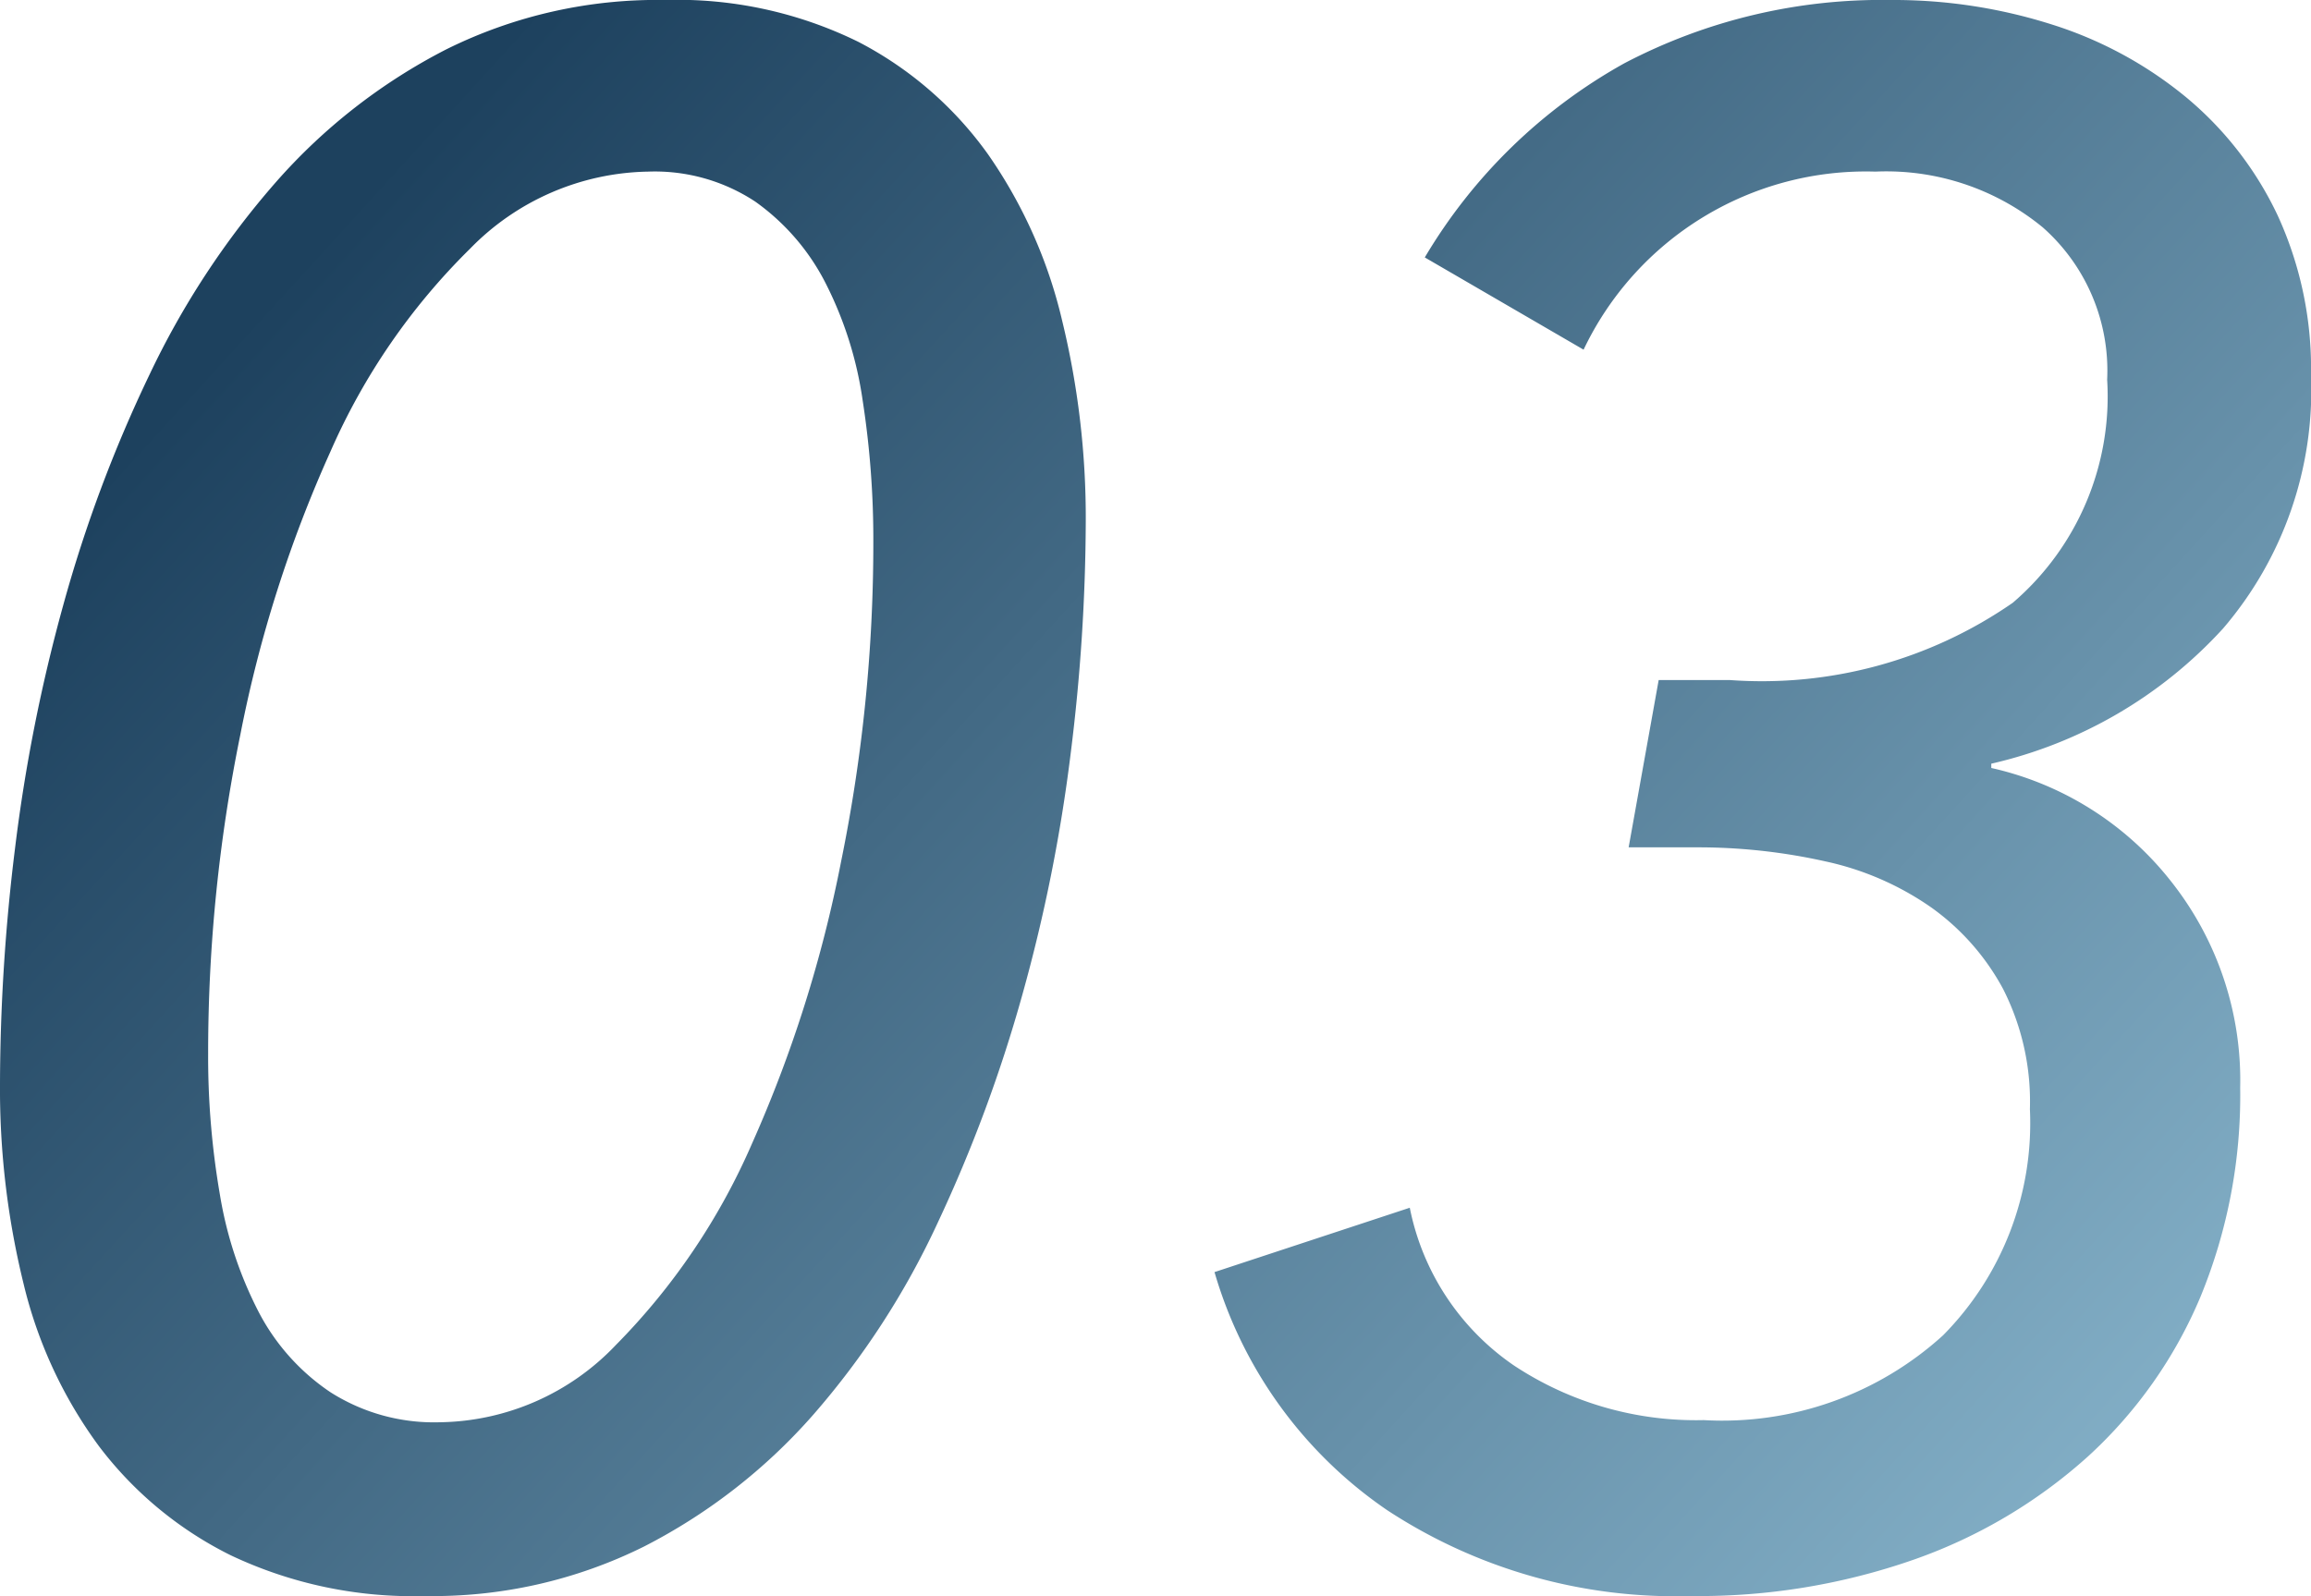 <?xml version="1.0" encoding="UTF-8"?>
<svg xmlns="http://www.w3.org/2000/svg" xmlns:xlink="http://www.w3.org/1999/xlink" width="43.08" height="29.76" viewBox="0 0 43.08 29.76">
  <defs>
    <linearGradient id="linear-gradient" y1="0.377" x2="1" y2="1" gradientUnits="objectBoundingBox">
      <stop offset="0" stop-color="#1d415e"></stop>
      <stop offset="1" stop-color="#8dbad1"></stop>
    </linearGradient>
  </defs>
  <path id="パス_10804" data-name="パス 10804" d="M14.52-29.04a7.64,7.64,0,0,1,3.6.78,6.833,6.833,0,0,1,2.42,2.1,9.013,9.013,0,0,1,1.38,3.1,15.534,15.534,0,0,1,.44,3.74A35.51,35.51,0,0,1,22.08-15a30.55,30.55,0,0,1-.9,4.5A27.112,27.112,0,0,1,19.6-6.24a15.044,15.044,0,0,1-2.32,3.58A10.652,10.652,0,0,1,14.12-.2a8.837,8.837,0,0,1-4.08.92A7.933,7.933,0,0,1,6.42-.04,6.947,6.947,0,0,1,3.96-2.08,8.4,8.4,0,0,1,2.56-5.1a15.219,15.219,0,0,1-.44-3.74,36.3,36.3,0,0,1,.28-4.38,31.073,31.073,0,0,1,.9-4.54,25.684,25.684,0,0,1,1.6-4.28,15.569,15.569,0,0,1,2.36-3.6,10.752,10.752,0,0,1,3.18-2.48A8.837,8.837,0,0,1,14.52-29.04Zm-.32,3.2a4.742,4.742,0,0,0-3.32,1.44,12.136,12.136,0,0,0-2.6,3.78A24.055,24.055,0,0,0,6.6-15.34,29.631,29.631,0,0,0,6-9.4a15.109,15.109,0,0,0,.22,2.64,7.353,7.353,0,0,0,.72,2.18,4.055,4.055,0,0,0,1.34,1.5,3.594,3.594,0,0,0,2.04.56A4.608,4.608,0,0,0,13.6-3.96a12.316,12.316,0,0,0,2.54-3.76,24.366,24.366,0,0,0,1.66-5.26,29.631,29.631,0,0,0,.6-5.94,16.964,16.964,0,0,0-.2-2.66,6.993,6.993,0,0,0-.7-2.2,4.2,4.2,0,0,0-1.3-1.5A3.4,3.4,0,0,0,14.2-25.84Zm18.84,9.48h1.32a8.206,8.206,0,0,0,5.28-1.44,5.065,5.065,0,0,0,1.76-4.16,3.563,3.563,0,0,0-1.2-2.84,4.593,4.593,0,0,0-3.12-1.04,5.828,5.828,0,0,0-5.44,3.32l-2.96-1.72a9.94,9.94,0,0,1,3.72-3.62,10.326,10.326,0,0,1,4.96-1.18,9.74,9.74,0,0,1,3.02.46,7.444,7.444,0,0,1,2.5,1.36,6.427,6.427,0,0,1,1.7,2.2,6.843,6.843,0,0,1,.62,2.98,6.828,6.828,0,0,1-1.64,4.72,8.379,8.379,0,0,1-4.32,2.52v.08a5.9,5.9,0,0,1,3.34,2.1,5.977,5.977,0,0,1,1.3,3.86,9.873,9.873,0,0,1-.74,3.9,8.46,8.46,0,0,1-2.1,2.98A9.585,9.585,0,0,1,37.8.04a12.155,12.155,0,0,1-4.16.68,9.785,9.785,0,0,1-5.66-1.6,8.113,8.113,0,0,1-3.22-4.44l3.64-1.2a4.664,4.664,0,0,0,1.94,2.94,6.143,6.143,0,0,0,3.54,1.02,6.115,6.115,0,0,0,4.46-1.58,5.625,5.625,0,0,0,1.62-4.22,4.635,4.635,0,0,0-.5-2.24,4.458,4.458,0,0,0-1.34-1.52,5.45,5.45,0,0,0-1.98-.86,10.86,10.86,0,0,0-2.42-.26H32.48Z" transform="translate(-2.12 29.04)" fill="url(#linear-gradient)"></path>
</svg>
